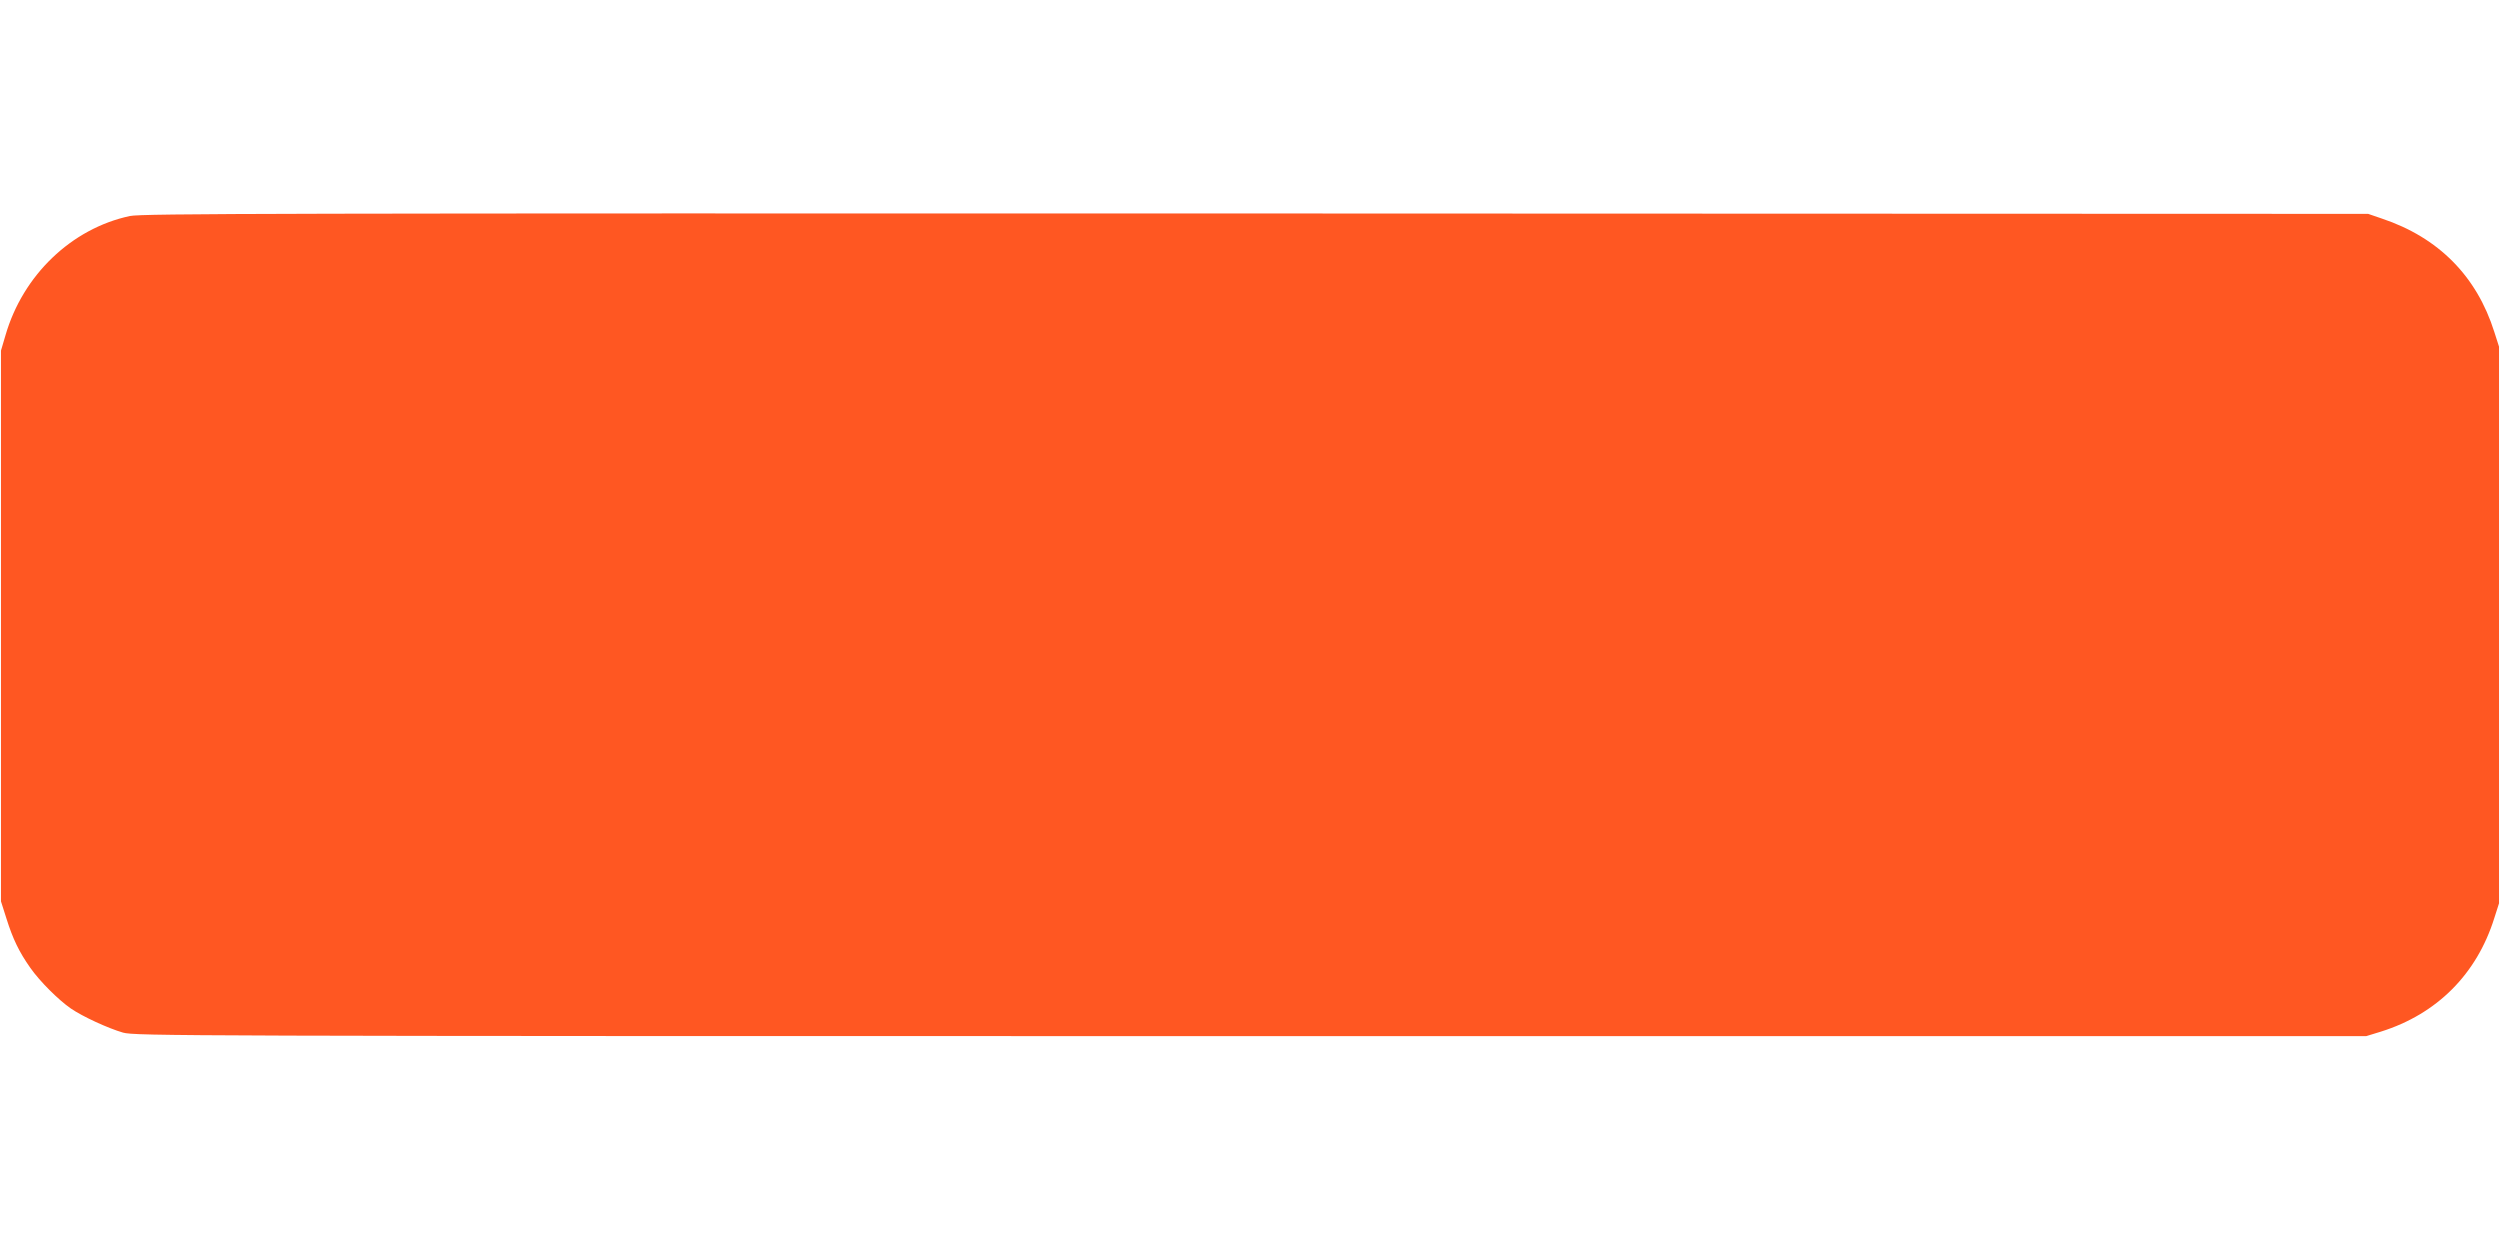 <?xml version="1.0" standalone="no"?>
<!DOCTYPE svg PUBLIC "-//W3C//DTD SVG 20010904//EN"
 "http://www.w3.org/TR/2001/REC-SVG-20010904/DTD/svg10.dtd">
<svg version="1.0" xmlns="http://www.w3.org/2000/svg"
 width="1280pt" height="640pt" viewBox="0 0 1280 640"
 preserveAspectRatio="xMidYMid meet">
<g transform="translate(0,640) scale(0.1,-0.1)"
fill="#ff5722" stroke="none">
<path d="M665 5294 c-299 -64 -548 -303 -637 -611 l-23 -78 0 -1410 0 -1410
28 -88 c33 -105 65 -171 122 -252 49 -70 145 -165 207 -208 61 -42 192 -102
268 -124 63 -17 271 -18 5775 -18 l5710 0 75 23 c287 90 491 294 581 582 l24
75 0 1425 0 1425 -24 75 c-90 286 -286 484 -576 581 l-70 24 -5695 2 c-4999 1
-5704 0 -5765 -13z"/>
</g>
</svg>
